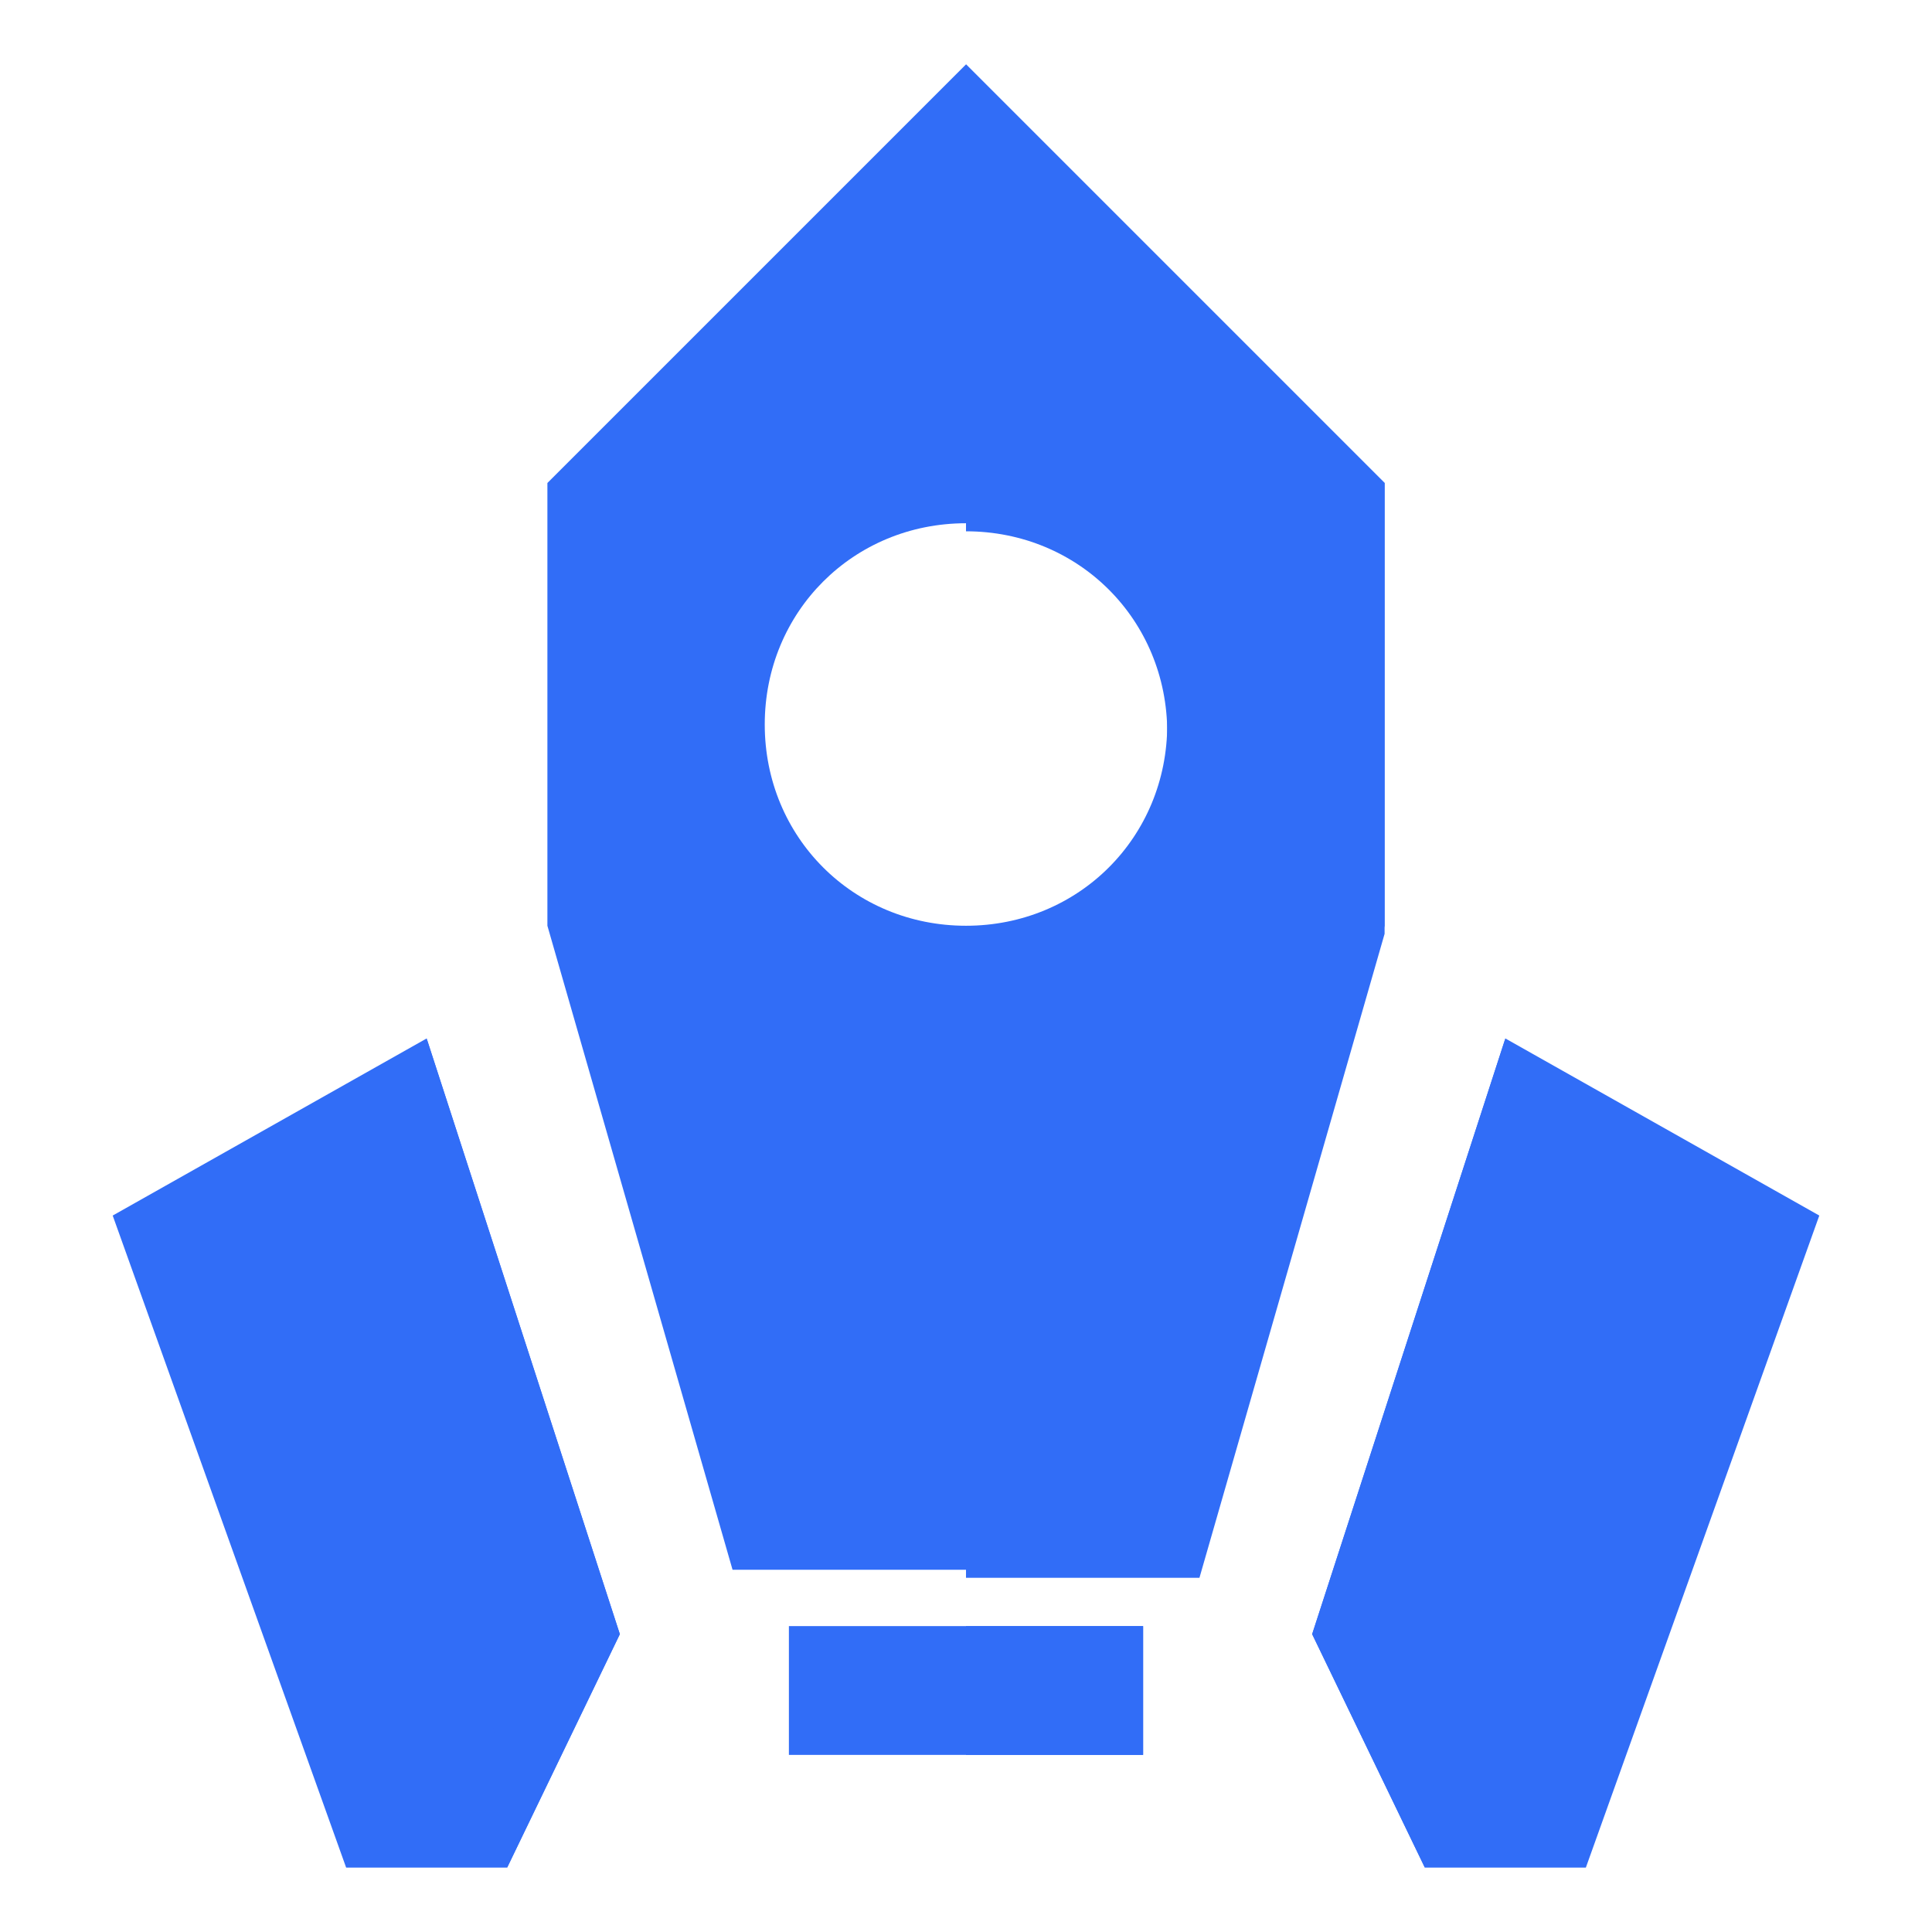 <svg version="1.1" baseProfile="tiny" id="Layer_1" xmlns="http://www.w3.org/2000/svg" xmlns:xlink="http://www.w3.org/1999/xlink" width="64px" height="64px" viewBox="0 0 24 24" overflow="visible" xml:space="preserve" fill="#000000"><g id="SVGRepo_bgCarrier" stroke-width="0"></g><g id="SVGRepo_tracerCarrier" stroke-linecap="round" stroke-linejoin="round"></g><g id="SVGRepo_iconCarrier"> <g> <rect y="0" fill="none" width="24" height="24"></rect> <g transform="translate(1, 1)"> <polygon id="Fill-1" fill-rule="evenodd" fill="#316df7" points="8.8,20.8 13.2,20.8 13.2,19.2 8.8,19.2 "></polygon> <polygon id="Fill-2" fill-rule="evenodd" fill="#316df7" points="11,20.8 13.2,20.8 13.2,19.2 11,19.2 "></polygon> <polygon id="Fill-3" fill-rule="evenodd" fill="#316df7" points="18.7,22.2 21.6,14.1 17.7,11.9 15.3,19.3 16.7,22.2 "></polygon> <polygon id="Fill-4" fill-rule="evenodd" fill="#316df7" points="17.7,11.9 15.3,19.3 16.7,22.2 "></polygon> <polygon id="Fill-5" fill-rule="evenodd" fill="#316df7" points="3.3,22.2 0.4,14.1 4.3,11.9 6.7,19.3 5.3,22.2 "></polygon> <polygon id="Fill-6" fill-rule="evenodd" fill="#316df7" points="4.3,11.9 6.7,19.3 5.3,22.2 "></polygon> <path id="Fill-7" fill-rule="evenodd" fill="#316df7" d="M11,10.5c-1.4,0-2.5-1.1-2.5-2.5S9.6,5.5,11,5.5s2.5,1.1,2.5,2.5 S12.4,10.5,11,10.5L11,10.5z M11-0.2L5.8,5v5.5l2.3,8h5.8l2.3-8V5L11-0.2z"></path> <path id="Fill-9" fill-rule="evenodd" fill="#316df7" d="M11-0.2v5.8c1.4,0,2.5,1.1,2.5,2.5s-1.1,2.5-2.5,2.5v8h2.9l2.3-8V5 L11-0.2z"></path> </g> </g> </g></svg>